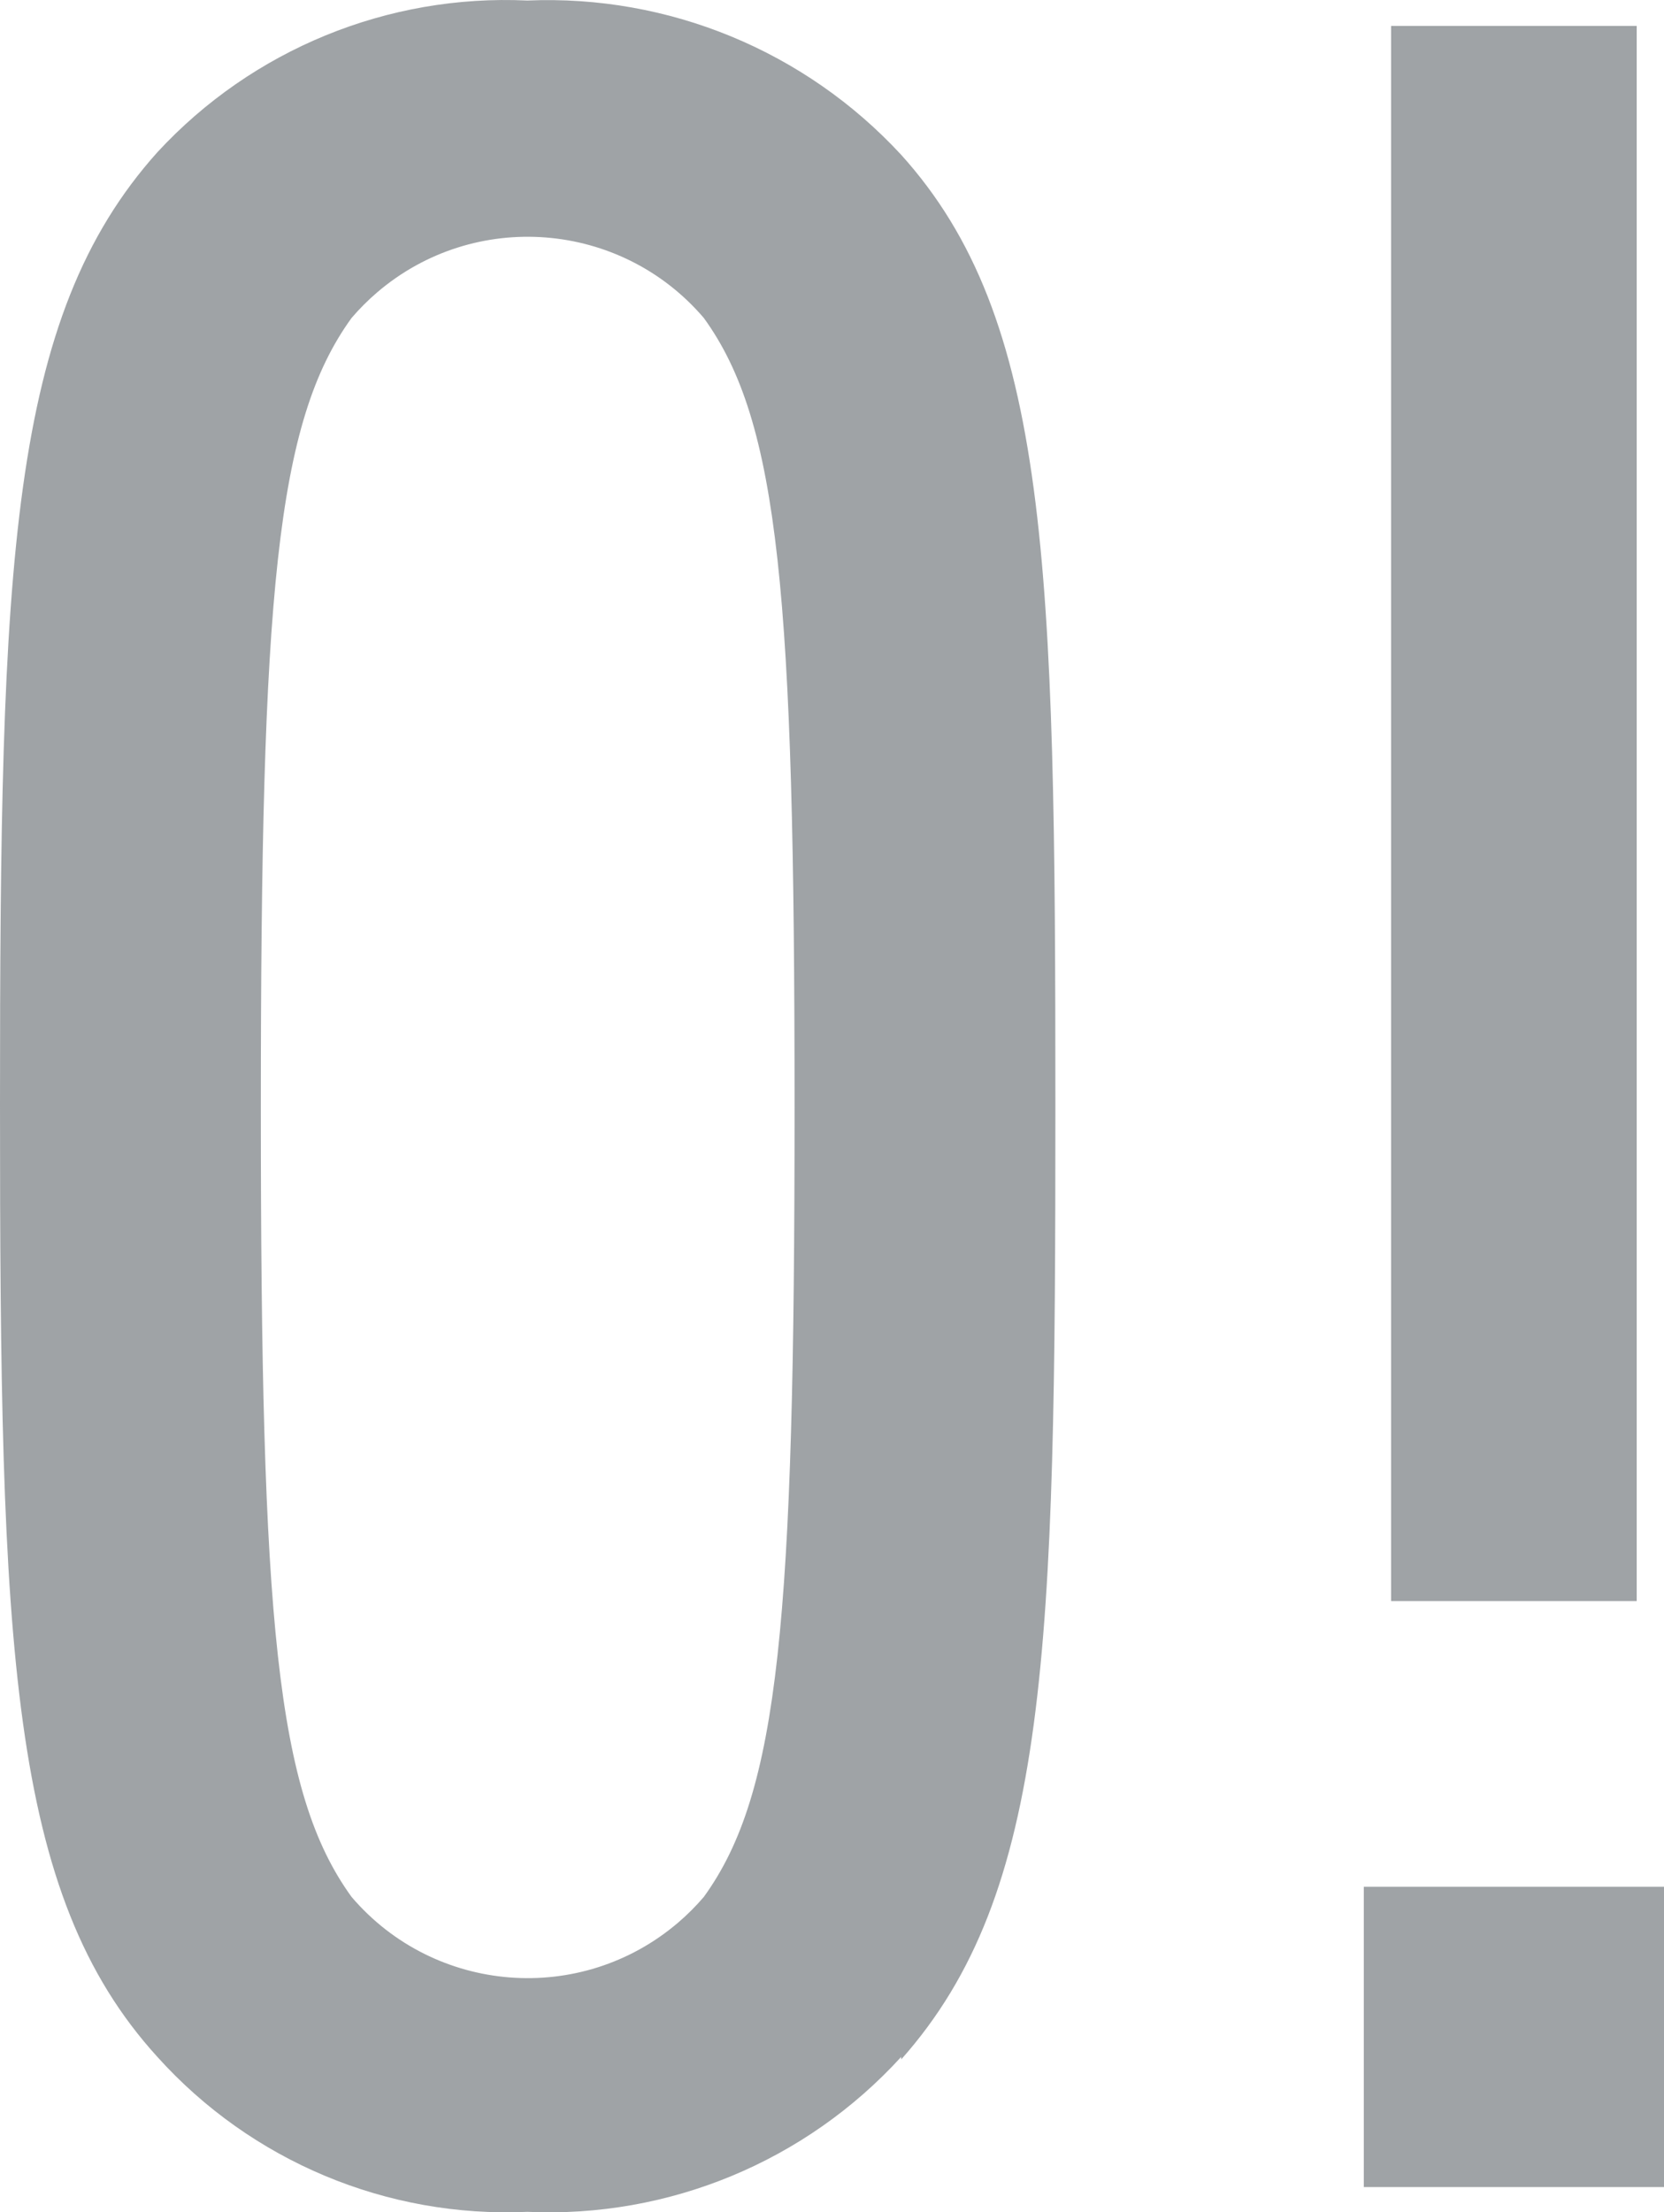 <?xml version="1.0" encoding="UTF-8"?> <!-- Generator: Adobe Illustrator 16.0.0, SVG Export Plug-In . SVG Version: 6.00 Build 0) --> <svg xmlns="http://www.w3.org/2000/svg" xmlns:xlink="http://www.w3.org/1999/xlink" id="Слой_1" x="0px" y="0px" width="158.179px" height="210.219px" viewBox="0 0 158.179 210.219" xml:space="preserve"> <path fill="#9FA3A6" d="M132.239,2.464h23.347v149.673h-23.347V2.464z M129.644,179.283h28.535v28.536h-28.535V179.283z"></path> <path fill="#9FA3A6" d="M66.904,30.214c-7.9-9.245-21.801-10.336-31.046-2.437c-0.875,0.748-1.69,1.562-2.438,2.437 c-7.177,9.894-8.625,26.304-8.625,75.048c0,48.744,1.448,65.095,8.625,74.987c7.902,9.248,21.8,10.338,31.046,2.438 c0.876-0.748,1.689-1.563,2.438-2.438c7.176-9.892,8.627-26.304,8.627-74.987C75.531,56.578,74.08,40.108,66.904,30.214 M85.665,195.45c-9.071,9.942-22.091,15.336-35.534,14.723c-13.333,0.598-26.237-4.803-35.171-14.723 C0.843,179.948,0,156.54,0,104.96c0-51.581,0.843-74.747,14.959-90.493C23.98,4.704,36.854-0.573,50.13,0.05 c13.423-0.571,26.419,4.791,35.534,14.659c14.056,15.565,14.661,38.912,14.661,90.494c0,51.579-0.605,74.684-14.661,90.491"></path> </svg> 